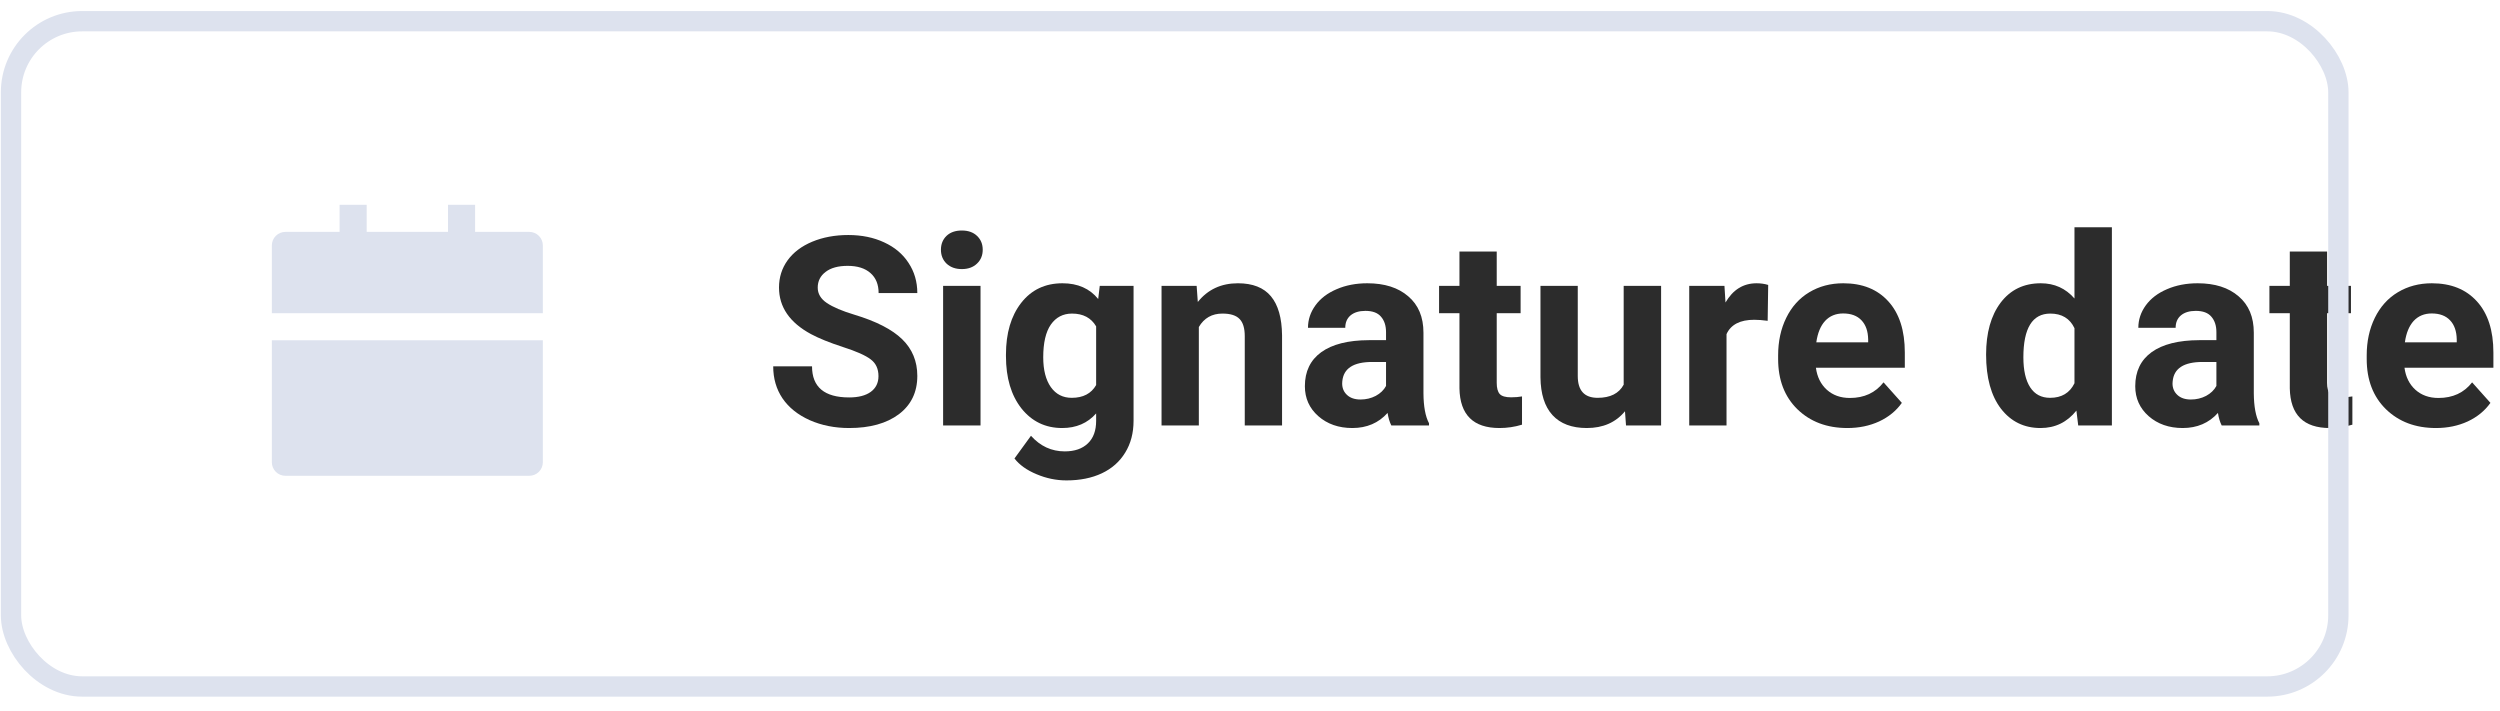 <svg width="123" height="35" viewBox="0 0 123 35" fill="none" xmlns="http://www.w3.org/2000/svg">
<path d="M13.375 16.742H26.708V22.742C26.708 22.919 26.638 23.089 26.513 23.214C26.388 23.339 26.218 23.409 26.041 23.409H14.041C13.864 23.409 13.695 23.339 13.57 23.214C13.445 23.089 13.375 22.919 13.375 22.742V16.742ZM23.375 11.409H26.041C26.218 11.409 26.388 11.479 26.513 11.604C26.638 11.729 26.708 11.899 26.708 12.076V15.409H13.375V12.076C13.375 11.899 13.445 11.729 13.57 11.604C13.695 11.479 13.864 11.409 14.041 11.409H16.708V10.076H18.041V11.409H22.041V10.076H23.375V11.409Z" fill="#DDE2EE"/>
<path d="M43.221 18.507C43.221 18.147 43.094 17.872 42.84 17.682C42.587 17.487 42.13 17.284 41.469 17.072C40.809 16.857 40.287 16.645 39.901 16.438C38.852 15.871 38.327 15.107 38.327 14.146C38.327 13.647 38.467 13.203 38.746 12.813C39.03 12.42 39.434 12.113 39.959 11.893C40.488 11.673 41.08 11.563 41.736 11.563C42.396 11.563 42.984 11.683 43.501 11.925C44.017 12.162 44.417 12.498 44.7 12.934C44.988 13.37 45.132 13.865 45.132 14.419H43.228C43.228 13.996 43.094 13.668 42.828 13.435C42.561 13.198 42.187 13.08 41.704 13.08C41.239 13.08 40.877 13.179 40.619 13.378C40.361 13.573 40.232 13.831 40.232 14.152C40.232 14.453 40.382 14.705 40.682 14.908C40.987 15.111 41.433 15.302 42.022 15.479C43.105 15.805 43.894 16.209 44.389 16.692C44.884 17.174 45.132 17.775 45.132 18.494C45.132 19.294 44.829 19.922 44.224 20.38C43.619 20.832 42.804 21.059 41.78 21.059C41.069 21.059 40.422 20.93 39.838 20.672C39.254 20.409 38.808 20.052 38.499 19.599C38.194 19.146 38.042 18.621 38.042 18.025H39.952C39.952 19.044 40.562 19.554 41.78 19.554C42.233 19.554 42.587 19.463 42.84 19.281C43.094 19.095 43.221 18.837 43.221 18.507Z" fill="#2C2C2C"/>
<path d="M48.242 20.932H46.401V14.064H48.242V20.932ZM46.294 12.286C46.294 12.011 46.385 11.785 46.566 11.607C46.753 11.429 47.005 11.341 47.322 11.341C47.635 11.341 47.885 11.429 48.071 11.607C48.257 11.785 48.35 12.011 48.35 12.286C48.35 12.566 48.255 12.794 48.065 12.972C47.878 13.15 47.631 13.239 47.322 13.239C47.013 13.239 46.763 13.15 46.573 12.972C46.387 12.794 46.294 12.566 46.294 12.286Z" fill="#2C2C2C"/>
<path d="M49.493 17.447C49.493 16.393 49.742 15.545 50.242 14.902C50.745 14.258 51.422 13.937 52.273 13.937C53.026 13.937 53.612 14.195 54.031 14.711L54.108 14.064H55.771V20.703C55.771 21.304 55.633 21.827 55.358 22.271C55.087 22.715 54.704 23.054 54.209 23.287C53.714 23.52 53.134 23.636 52.47 23.636C51.966 23.636 51.475 23.534 50.997 23.331C50.519 23.132 50.157 22.874 49.912 22.557L50.724 21.44C51.181 21.952 51.736 22.208 52.387 22.208C52.874 22.208 53.253 22.076 53.524 21.814C53.794 21.556 53.93 21.188 53.93 20.71V20.341C53.507 20.82 52.95 21.059 52.26 21.059C51.435 21.059 50.767 20.737 50.255 20.094C49.747 19.447 49.493 18.59 49.493 17.523V17.447ZM51.327 17.58C51.327 18.202 51.452 18.691 51.702 19.047C51.952 19.398 52.294 19.573 52.73 19.573C53.289 19.573 53.689 19.364 53.93 18.945V16.057C53.684 15.638 53.289 15.428 52.743 15.428C52.303 15.428 51.956 15.608 51.702 15.968C51.452 16.328 51.327 16.865 51.327 17.58Z" fill="#2C2C2C"/>
<path d="M58.875 14.064L58.932 14.857C59.423 14.243 60.081 13.937 60.906 13.937C61.634 13.937 62.175 14.15 62.531 14.578C62.886 15.005 63.068 15.644 63.077 16.495V20.932H61.242V16.539C61.242 16.15 61.158 15.868 60.988 15.695C60.819 15.517 60.538 15.428 60.144 15.428C59.628 15.428 59.241 15.649 58.983 16.089V20.932H57.148V14.064H58.875Z" fill="#2C2C2C"/>
<path d="M68.453 20.932C68.369 20.767 68.307 20.561 68.269 20.316C67.825 20.811 67.247 21.059 66.536 21.059C65.863 21.059 65.305 20.864 64.861 20.475C64.42 20.085 64.2 19.595 64.2 19.002C64.2 18.274 64.469 17.716 65.007 17.326C65.548 16.937 66.329 16.74 67.349 16.736H68.193V16.343C68.193 16.025 68.111 15.771 67.945 15.581C67.785 15.39 67.529 15.295 67.177 15.295C66.868 15.295 66.625 15.369 66.447 15.517C66.274 15.665 66.187 15.868 66.187 16.127H64.353C64.353 15.729 64.475 15.361 64.721 15.022C64.966 14.684 65.313 14.419 65.762 14.229C66.21 14.034 66.714 13.937 67.273 13.937C68.119 13.937 68.79 14.15 69.285 14.578C69.784 15.001 70.034 15.598 70.034 16.368V19.345C70.038 19.997 70.129 20.49 70.307 20.824V20.932H68.453ZM66.936 19.656C67.207 19.656 67.457 19.597 67.685 19.478C67.914 19.355 68.083 19.193 68.193 18.989V17.809H67.507C66.589 17.809 66.1 18.126 66.041 18.761L66.035 18.869C66.035 19.097 66.115 19.286 66.276 19.434C66.437 19.582 66.657 19.656 66.936 19.656Z" fill="#2C2C2C"/>
<path d="M73.639 12.375V14.064H74.814V15.409H73.639V18.837C73.639 19.091 73.688 19.273 73.785 19.383C73.883 19.493 74.069 19.548 74.344 19.548C74.547 19.548 74.727 19.533 74.883 19.504V20.894C74.524 21.004 74.153 21.059 73.773 21.059C72.486 21.059 71.83 20.409 71.805 19.11V15.409H70.802V14.064H71.805V12.375H73.639Z" fill="#2C2C2C"/>
<path d="M79.949 20.234C79.496 20.784 78.87 21.059 78.07 21.059C77.334 21.059 76.771 20.847 76.382 20.424C75.996 20.001 75.8 19.381 75.791 18.564V14.064H77.626V18.501C77.626 19.216 77.951 19.573 78.603 19.573C79.225 19.573 79.653 19.358 79.885 18.926V14.064H81.726V20.932H80L79.949 20.234Z" fill="#2C2C2C"/>
<path d="M86.969 15.784C86.72 15.75 86.5 15.733 86.309 15.733C85.615 15.733 85.16 15.968 84.945 16.438V20.932H83.11V14.064H84.843L84.894 14.883C85.262 14.252 85.772 13.937 86.424 13.937C86.627 13.937 86.817 13.964 86.995 14.019L86.969 15.784Z" fill="#2C2C2C"/>
<path d="M90.892 21.059C89.885 21.059 89.064 20.75 88.429 20.132C87.799 19.514 87.484 18.691 87.484 17.663V17.485C87.484 16.795 87.617 16.18 87.883 15.638C88.15 15.092 88.527 14.673 89.013 14.381C89.504 14.085 90.063 13.937 90.689 13.937C91.629 13.937 92.367 14.233 92.904 14.825C93.446 15.418 93.717 16.258 93.717 17.345V18.094H89.343C89.403 18.543 89.58 18.903 89.877 19.174C90.177 19.444 90.556 19.58 91.013 19.58C91.719 19.58 92.272 19.324 92.67 18.812L93.571 19.821C93.296 20.21 92.924 20.515 92.454 20.735C91.984 20.951 91.463 21.059 90.892 21.059ZM90.683 15.422C90.319 15.422 90.023 15.545 89.794 15.79C89.57 16.036 89.426 16.387 89.362 16.844H91.914V16.698C91.906 16.292 91.796 15.979 91.584 15.758C91.373 15.534 91.072 15.422 90.683 15.422Z" fill="#2C2C2C"/>
<path d="M97.716 17.447C97.716 16.376 97.955 15.524 98.433 14.889C98.916 14.254 99.574 13.937 100.407 13.937C101.076 13.937 101.628 14.186 102.064 14.686V11.182H103.905V20.932H102.248L102.159 20.202C101.702 20.773 101.114 21.059 100.395 21.059C99.586 21.059 98.937 20.741 98.446 20.107C97.959 19.468 97.716 18.581 97.716 17.447ZM99.55 17.58C99.55 18.224 99.663 18.716 99.887 19.059C100.111 19.402 100.437 19.573 100.864 19.573C101.431 19.573 101.831 19.334 102.064 18.856V16.146C101.836 15.668 101.44 15.428 100.877 15.428C99.993 15.428 99.55 16.146 99.55 17.58Z" fill="#2C2C2C"/>
<path d="M109.307 20.932C109.222 20.767 109.161 20.561 109.123 20.316C108.678 20.811 108.101 21.059 107.39 21.059C106.717 21.059 106.158 20.864 105.714 20.475C105.274 20.085 105.054 19.595 105.054 19.002C105.054 18.274 105.323 17.716 105.86 17.326C106.402 16.937 107.182 16.74 108.202 16.736H109.047V16.343C109.047 16.025 108.964 15.771 108.799 15.581C108.638 15.39 108.382 15.295 108.031 15.295C107.722 15.295 107.479 15.369 107.301 15.517C107.127 15.665 107.041 15.868 107.041 16.127H105.206C105.206 15.729 105.329 15.361 105.574 15.022C105.82 14.684 106.167 14.419 106.615 14.229C107.064 14.034 107.568 13.937 108.126 13.937C108.972 13.937 109.643 14.15 110.138 14.578C110.638 15.001 110.887 15.598 110.887 16.368V19.345C110.892 19.997 110.983 20.49 111.16 20.824V20.932H109.307ZM107.79 19.656C108.061 19.656 108.31 19.597 108.539 19.478C108.767 19.355 108.936 19.193 109.047 18.989V17.809H108.361C107.443 17.809 106.954 18.126 106.895 18.761L106.888 18.869C106.888 19.097 106.969 19.286 107.13 19.434C107.29 19.582 107.51 19.656 107.79 19.656Z" fill="#2C2C2C"/>
<path d="M114.493 12.375V14.064H115.667V15.409H114.493V18.837C114.493 19.091 114.541 19.273 114.639 19.383C114.736 19.493 114.922 19.548 115.197 19.548C115.401 19.548 115.58 19.533 115.737 19.504V20.894C115.377 21.004 115.007 21.059 114.626 21.059C113.34 21.059 112.684 20.409 112.658 19.11V15.409H111.655V14.064H112.658V12.375H114.493Z" fill="#2C2C2C"/>
<path d="M119.85 21.059C118.843 21.059 118.022 20.75 117.387 20.132C116.757 19.514 116.442 18.691 116.442 17.663V17.485C116.442 16.795 116.575 16.18 116.841 15.638C117.108 15.092 117.485 14.673 117.971 14.381C118.462 14.085 119.021 13.937 119.647 13.937C120.587 13.937 121.325 14.233 121.862 14.825C122.404 15.418 122.675 16.258 122.675 17.345V18.094H118.301C118.361 18.543 118.538 18.903 118.835 19.174C119.135 19.444 119.514 19.58 119.971 19.58C120.678 19.58 121.23 19.324 121.628 18.812L122.529 19.821C122.254 20.21 121.881 20.515 121.412 20.735C120.942 20.951 120.422 21.059 119.85 21.059ZM119.641 15.422C119.277 15.422 118.981 15.545 118.752 15.79C118.528 16.036 118.384 16.387 118.32 16.844H120.872V16.698C120.864 16.292 120.754 15.979 120.542 15.758C120.331 15.534 120.03 15.422 119.641 15.422Z" fill="#2C2C2C"/>
<rect x="0.542" y="1.043" width="114.506" height="32.732" rx="3.5" stroke="#DDE2EE"/>
</svg>
